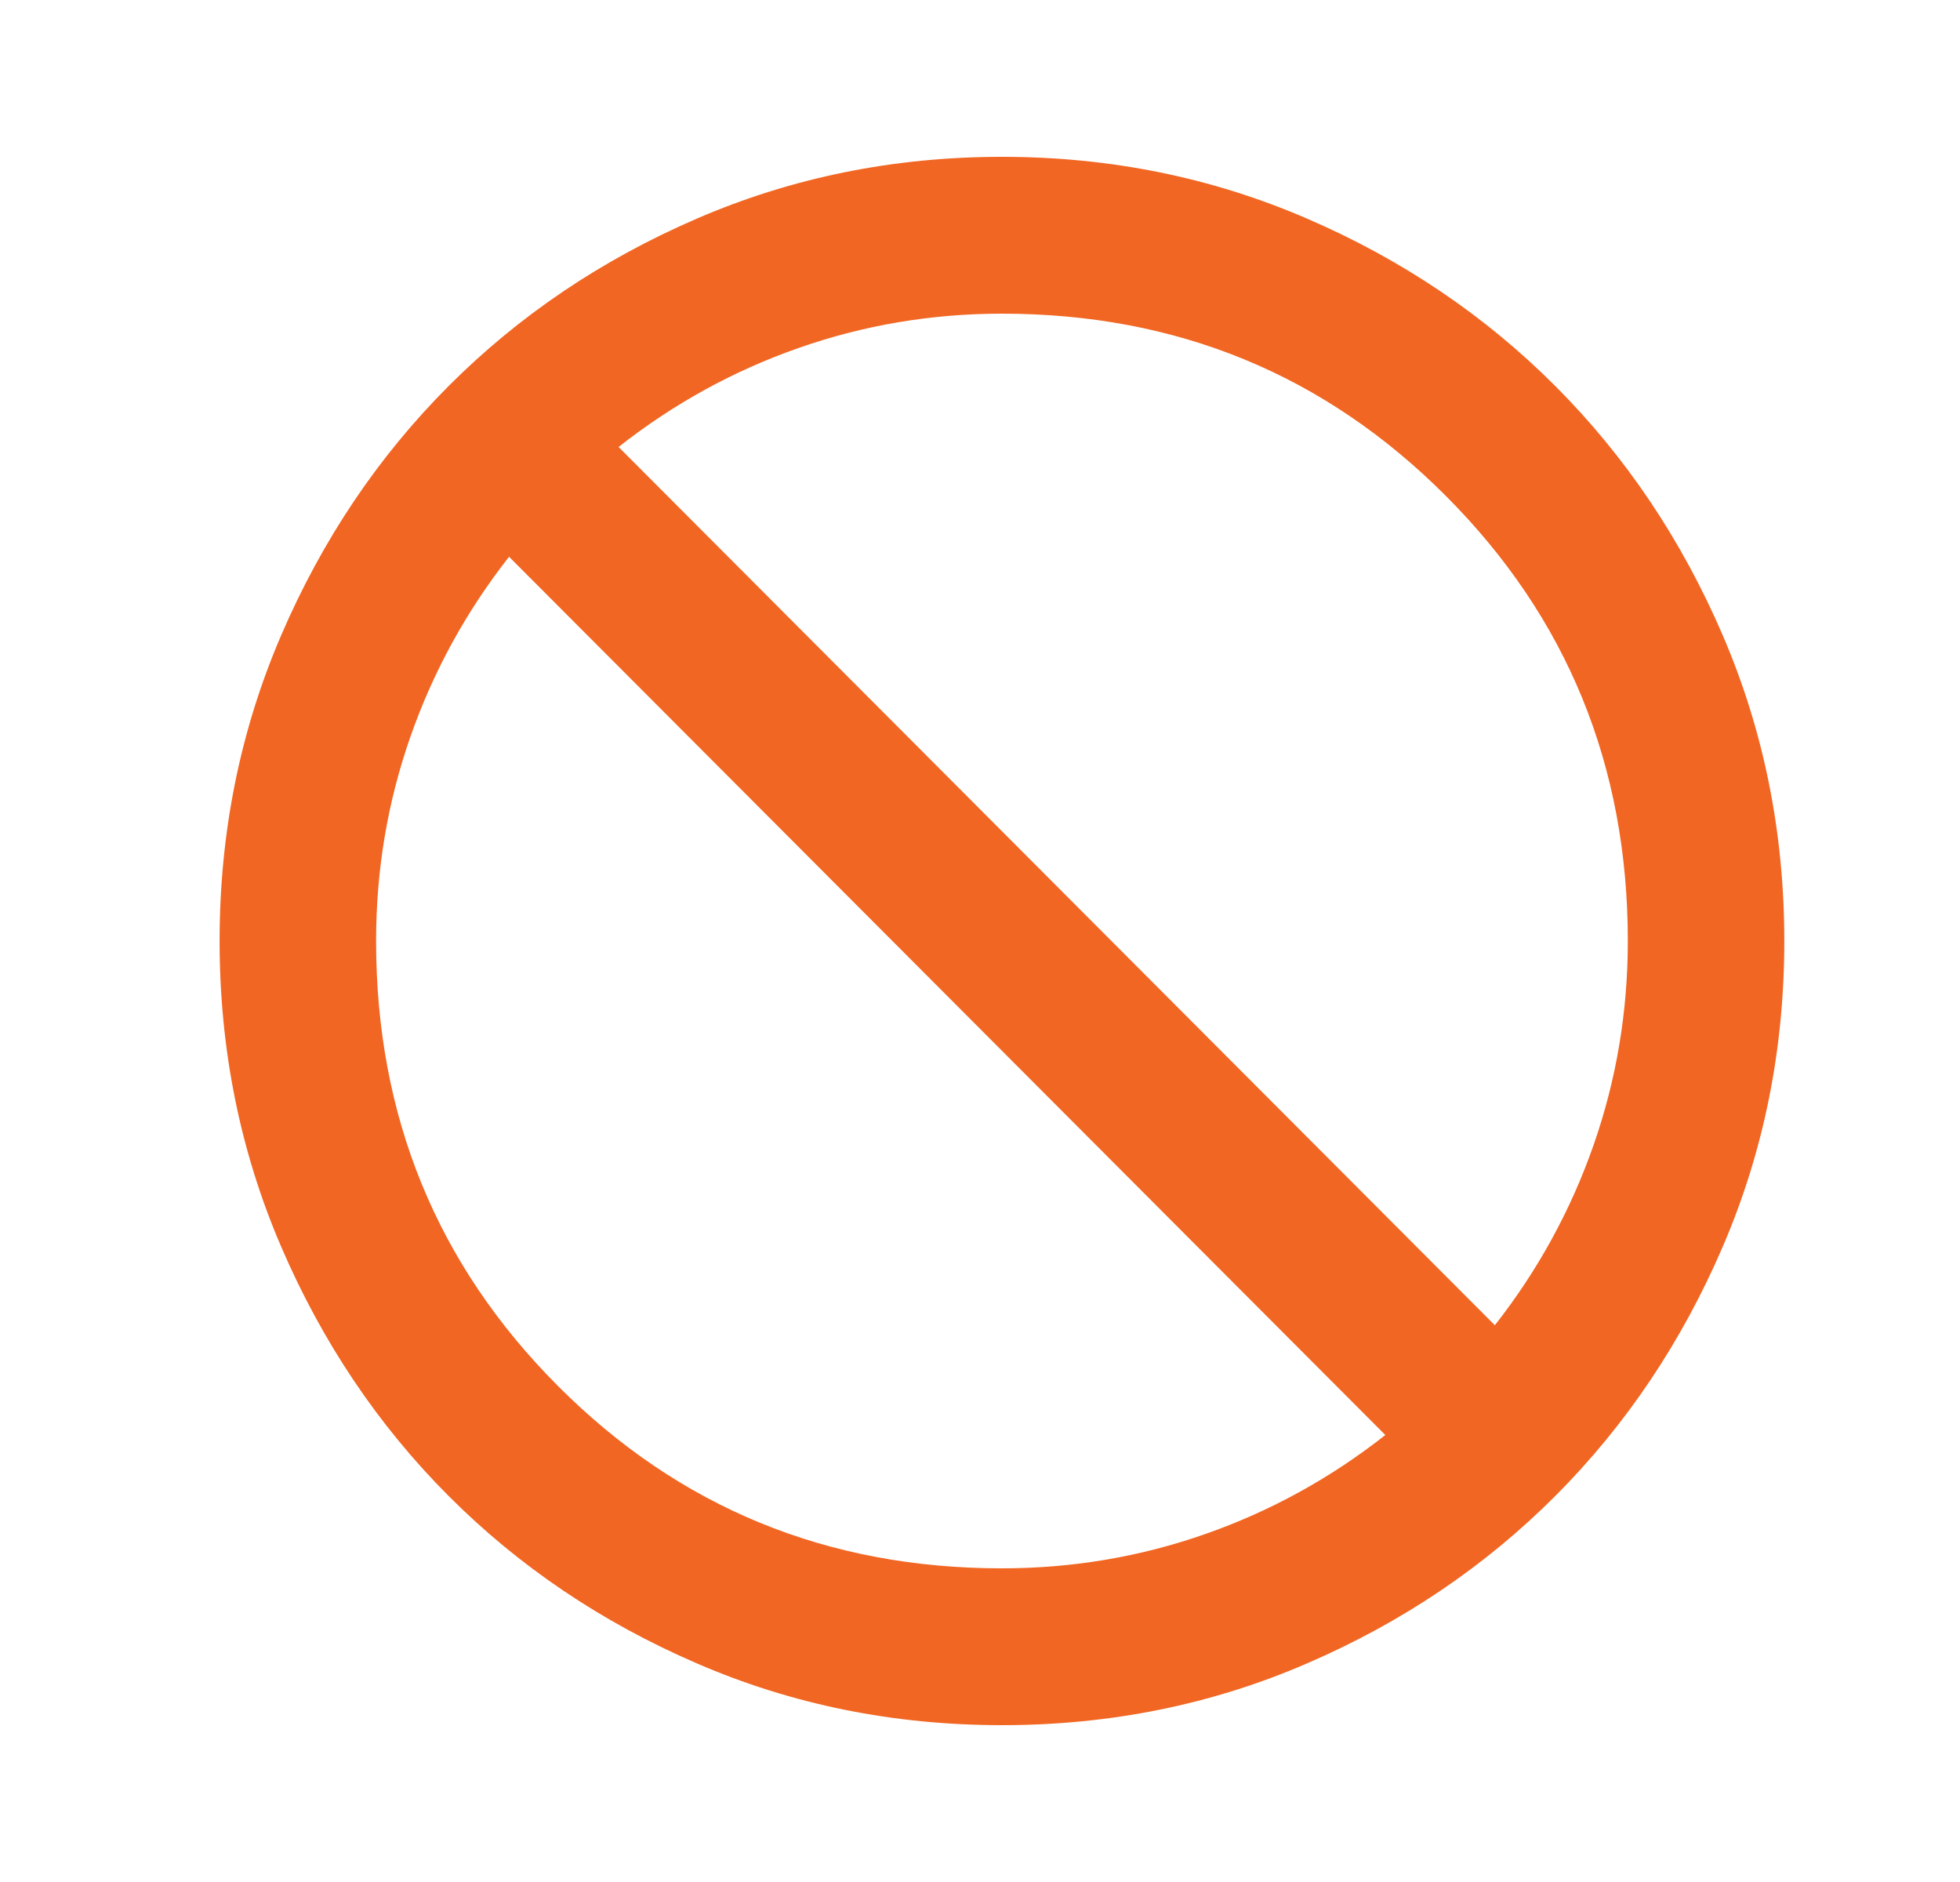 <svg width="25" height="24" viewBox="0 0 25 24" fill="none" xmlns="http://www.w3.org/2000/svg">
<g id="block_FILL0_wght400_GRAD0_opsz24">
<path id="Vector" d="M12.78 22C11.399 22 10.102 21.738 8.888 21.212C7.674 20.688 6.618 19.975 5.72 19.075C4.822 18.175 4.111 17.117 3.587 15.9C3.063 14.683 2.801 13.383 2.801 12C2.801 10.617 3.063 9.317 3.587 8.1C4.111 6.883 4.822 5.825 5.72 4.925C6.618 4.025 7.674 3.312 8.888 2.788C10.102 2.263 11.399 2 12.78 2C14.16 2 15.458 2.263 16.672 2.788C17.886 3.312 18.942 4.025 19.84 4.925C20.738 5.825 21.449 6.883 21.973 8.1C22.497 9.317 22.759 10.617 22.759 12C22.759 13.383 22.497 14.683 21.973 15.9C21.449 17.117 20.738 18.175 19.84 19.075C18.942 19.975 17.886 20.688 16.672 21.212C15.458 21.738 14.16 22 12.78 22ZM12.78 20C13.678 20 14.543 19.854 15.375 19.562C16.206 19.271 16.971 18.85 17.67 18.3L6.493 7.1C5.944 7.8 5.524 8.567 5.233 9.4C4.942 10.233 4.797 11.1 4.797 12C4.797 14.233 5.57 16.125 7.117 17.675C8.664 19.225 10.551 20 12.78 20ZM19.067 16.9C19.616 16.2 20.036 15.433 20.327 14.6C20.618 13.767 20.763 12.9 20.763 12C20.763 9.767 19.99 7.875 18.443 6.325C16.896 4.775 15.009 4 12.78 4C11.882 4 11.017 4.146 10.185 4.438C9.354 4.729 8.589 5.15 7.89 5.7L19.067 16.9Z" fill="#F16622"/>
</g>
</svg>
